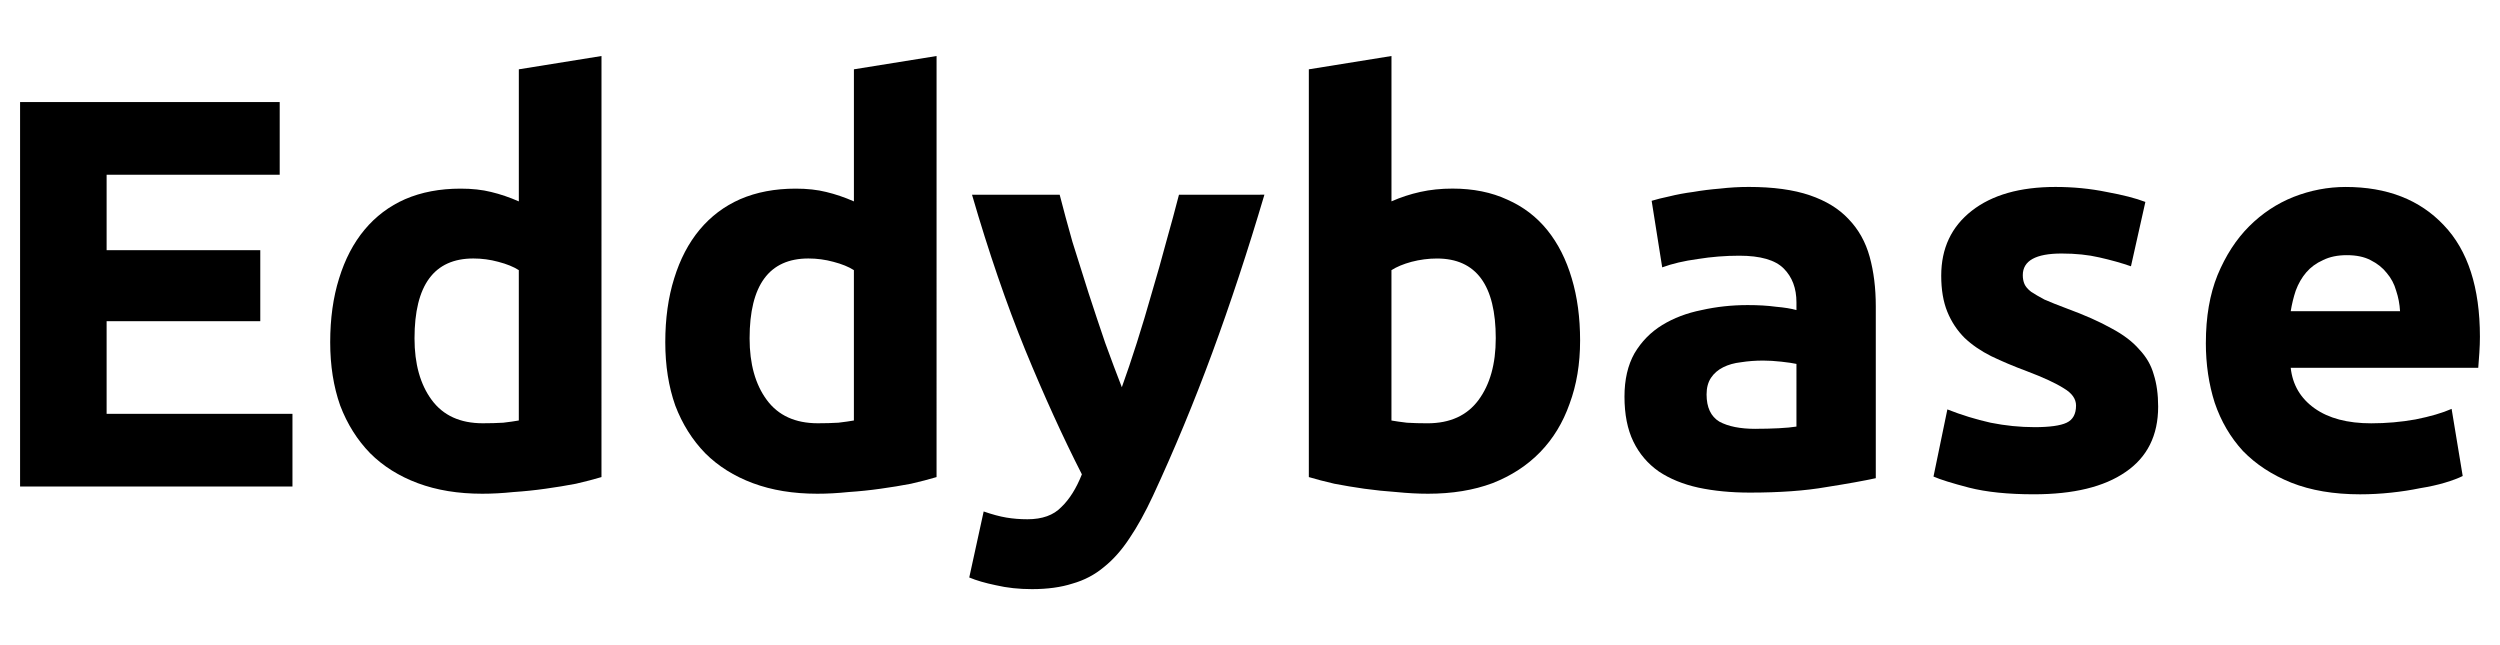 <?xml version="1.0" encoding="UTF-8" standalone="no"?>
<!-- Created with Inkscape (http://www.inkscape.org/) -->

<svg
   width="124mm"
   height="32mm"
   viewBox="0 0 124 32"
   version="1.1"
   id="svg12"
   inkscape:version="1.1.2 (0a00cf5339, 2022-02-04)"
   sodipodi:docname="wordmark.svg"
   inkscape:export-filename="/home/hyang/eddycurrnetwork/build/wikibase/wordmark.png"
   inkscape:export-xdpi="25.4"
   inkscape:export-ydpi="25.4"
   xmlns:inkscape="http://www.inkscape.org/namespaces/inkscape"
   xmlns:sodipodi="http://sodipodi.sourceforge.net/DTD/sodipodi-0.dtd"
   xmlns="http://www.w3.org/2000/svg"
   xmlns:svg="http://www.w3.org/2000/svg">
  <sodipodi:namedview
     id="namedview14"
     pagecolor="#ffffff"
     bordercolor="#666666"
     borderopacity="1.0"
     inkscape:pageshadow="2"
     inkscape:pageopacity="0.0"
     inkscape:pagecheckerboard="0"
     inkscape:document-units="mm"
     showgrid="false"
     units="mm"
     width="1e-05mm"
     inkscape:snap-others="true"
     inkscape:snap-center="true"
     inkscape:snap-object-midpoints="false"
     inkscape:snap-page="false"
     inkscape:snap-text-baseline="false"
     inkscape:snap-bbox="false"
     inkscape:snap-global="true"
     inkscape:snap-bbox-midpoints="true"
     inkscape:zoom="1.3595191"
     inkscape:cx="262.59285"
     inkscape:cy="67.30321"
     inkscape:window-width="2560"
     inkscape:window-height="1491"
     inkscape:window-x="0"
     inkscape:window-y="0"
     inkscape:window-maximized="1"
     inkscape:current-layer="text1184" />
  <defs
     id="defs9" />
  <g
     inkscape:label="Layer 1"
     inkscape:groupmode="layer"
     id="layer1">
    <g
       aria-label="Eddybase"
       id="text1184"
       style="font-size:27.517px;line-height:1.25;font-family:monospace;-inkscape-font-specification:monospace;stroke-width:0.265">
      <path
         d="M 0.996,24.131 V 5.062 H 13.873 V 8.667 H 5.288 v 3.742 h 7.622 v 3.522 H 5.288 v 4.595 H 14.506 v 3.605 z"
         style="font-weight:bold;font-family:Ubuntu;-inkscape-font-specification:'Ubuntu Bold'"
         id="path5378" />
      <path
         d="m 20.56,16.784 q 0,1.899 0.853,3.054 0.853,1.156 2.532,1.156 0.55,0 1.018,-0.028 0.468,-0.055 0.77,-0.11 v -7.457 q -0.385,-0.248 -1.018,-0.413 -0.605,-0.165 -1.238,-0.165 -2.917,0 -2.917,3.962 z m 9.273,6.879 q -0.55,0.165 -1.266,0.33 -0.715,0.138 -1.513,0.248 -0.77,0.11 -1.596,0.165 -0.798,0.083 -1.541,0.083 -1.789,0 -3.192,-0.523 -1.403,-0.523 -2.366,-1.486 -0.963,-0.991 -1.486,-2.366 -0.495,-1.403 -0.495,-3.137 0,-1.761 0.44,-3.164 0.44,-1.431 1.266,-2.421 0.826,-0.991 2.009,-1.513 1.211,-0.523 2.752,-0.523 0.853,0 1.513,0.165 0.688,0.165 1.376,0.468 V 3.438 l 4.1,-0.66 z"
         style="font-weight:bold;font-family:Ubuntu;-inkscape-font-specification:'Ubuntu Bold'"
         id="path5380" />
      <path
         d="m 37.18,16.784 q 0,1.899 0.853,3.054 0.853,1.156 2.532,1.156 0.55,0 1.018,-0.028 0.468,-0.055 0.77,-0.11 v -7.457 q -0.385,-0.248 -1.018,-0.413 -0.605,-0.165 -1.238,-0.165 -2.917,0 -2.917,3.962 z m 9.273,6.879 q -0.55,0.165 -1.266,0.33 -0.715,0.138 -1.513,0.248 -0.77,0.11 -1.596,0.165 -0.798,0.083 -1.541,0.083 -1.789,0 -3.192,-0.523 -1.403,-0.523 -2.366,-1.486 -0.963,-0.991 -1.486,-2.366 -0.495,-1.403 -0.495,-3.137 0,-1.761 0.44,-3.164 0.44,-1.431 1.266,-2.421 0.826,-0.991 2.009,-1.513 1.211,-0.523 2.752,-0.523 0.853,0 1.513,0.165 0.688,0.165 1.376,0.468 V 3.438 l 4.1,-0.66 z"
         style="font-weight:bold;font-family:Ubuntu;-inkscape-font-specification:'Ubuntu Bold'"
         id="path5382" />
      <path
         d="m 62.715,9.657 q -1.238,4.183 -2.587,7.842 -1.348,3.66 -2.944,7.099 -0.578,1.238 -1.156,2.091 -0.578,0.881 -1.266,1.431 -0.688,0.578 -1.568,0.826 -0.853,0.275 -2.009,0.275 -0.963,0 -1.789,-0.193 -0.798,-0.165 -1.321,-0.385 l 0.715,-3.274 q 0.633,0.22 1.128,0.303 0.495,0.083 1.046,0.083 1.101,0 1.679,-0.605 0.605,-0.578 1.018,-1.623 -1.403,-2.752 -2.807,-6.164 -1.403,-3.44 -2.642,-7.705 h 4.348 q 0.275,1.073 0.633,2.339 0.385,1.238 0.798,2.532 0.413,1.266 0.826,2.477 0.44,1.211 0.826,2.201 0.358,-0.991 0.743,-2.201 0.385,-1.211 0.743,-2.477 0.385,-1.293 0.715,-2.532 0.358,-1.266 0.633,-2.339 z"
         style="font-weight:bold;font-family:Ubuntu;-inkscape-font-specification:'Ubuntu Bold'"
         id="path5384" />
      <path
         d="m 74.19,16.784 q 0,-3.962 -2.917,-3.962 -0.633,0 -1.266,0.165 -0.605,0.165 -0.991,0.413 v 7.457 q 0.303,0.055 0.77,0.11 0.468,0.028 1.018,0.028 1.679,0 2.532,-1.156 0.853,-1.156 0.853,-3.054 z m 4.183,0.11 q 0,1.734 -0.523,3.137 -0.495,1.403 -1.458,2.394 -0.963,0.991 -2.366,1.541 -1.403,0.523 -3.192,0.523 -0.743,0 -1.568,-0.083 -0.798,-0.055 -1.596,-0.165 -0.77,-0.11 -1.486,-0.248 -0.715,-0.165 -1.266,-0.33 V 3.438 L 69.017,2.778 v 7.209 q 0.688,-0.303 1.431,-0.468 0.743,-0.165 1.596,-0.165 1.541,0 2.724,0.55 1.183,0.523 1.981,1.513 0.798,0.991 1.211,2.394 0.413,1.376 0.413,3.082 z"
         style="font-weight:bold;font-family:Ubuntu;-inkscape-font-specification:'Ubuntu Bold'"
         id="path5386" />
      <path
         d="m 87.067,21.269 q 0.605,0 1.156,-0.028 0.55,-0.028 0.881,-0.083 V 18.05 q -0.248,-0.055 -0.743,-0.11 -0.495,-0.055 -0.908,-0.055 -0.578,0 -1.101,0.083 -0.495,0.055 -0.881,0.248 -0.385,0.193 -0.605,0.523 -0.22,0.33 -0.22,0.826 0,0.963 0.633,1.348 0.66,0.358 1.789,0.358 z m -0.33,-11.997 q 1.816,0 3.027,0.413 1.211,0.413 1.926,1.183 0.743,0.77 1.046,1.871 0.303,1.101 0.303,2.449 v 8.53 q -0.881,0.193 -2.449,0.44 -1.568,0.275 -3.797,0.275 -1.403,0 -2.559,-0.248 -1.128,-0.248 -1.954,-0.798 -0.826,-0.578 -1.266,-1.486 -0.44,-0.908 -0.44,-2.229 0,-1.266 0.495,-2.146 0.523,-0.881 1.376,-1.403 0.853,-0.523 1.954,-0.743 1.101,-0.248 2.284,-0.248 0.798,0 1.403,0.083 0.633,0.055 1.018,0.165 v -0.385 q 0,-1.046 -0.633,-1.679 -0.633,-0.633 -2.201,-0.633 -1.046,0 -2.064,0.165 -1.018,0.138 -1.761,0.413 L 81.922,9.96 q 0.358,-0.11 0.881,-0.22 0.55,-0.138 1.183,-0.22 0.633,-0.11 1.321,-0.165 0.715,-0.083 1.431,-0.083 z"
         style="font-weight:bold;font-family:Ubuntu;-inkscape-font-specification:'Ubuntu Bold'"
         id="path5388" />
      <path
         d="m 100.908,21.187 q 1.128,0 1.596,-0.22 0.468,-0.22 0.468,-0.853 0,-0.495 -0.605,-0.853 -0.605,-0.385 -1.844,-0.853 -0.963,-0.358 -1.761,-0.743 -0.77,-0.385 -1.321,-0.908 -0.55,-0.55 -0.853,-1.293 -0.303,-0.743 -0.303,-1.789 0,-2.036 1.513,-3.219 1.513,-1.183 4.155,-1.183 1.321,0 2.532,0.248 1.211,0.22 1.926,0.495 l -0.715,3.192 q -0.715,-0.248 -1.568,-0.44 -0.826,-0.193 -1.871,-0.193 -1.926,0 -1.926,1.073 0,0.248 0.083,0.44 0.083,0.193 0.33,0.385 0.248,0.165 0.66,0.385 0.44,0.193 1.101,0.44 1.348,0.495 2.229,0.991 0.881,0.468 1.376,1.046 0.523,0.55 0.715,1.238 0.22,0.688 0.22,1.596 0,2.146 -1.623,3.247 -1.596,1.101 -4.54,1.101 -1.926,0 -3.219,-0.33 -1.266,-0.33 -1.761,-0.55 l 0.688,-3.33 q 1.046,0.413 2.146,0.66 1.101,0.22 2.174,0.22 z"
         style="font-weight:bold;font-family:Ubuntu;-inkscape-font-specification:'Ubuntu Bold'"
         id="path5390" />
      <path
         d="m 109.411,17.004 q 0,-1.926 0.578,-3.357 0.605,-1.458 1.568,-2.421 0.963,-0.963 2.201,-1.458 1.266,-0.495 2.587,-0.495 3.082,0 4.87,1.899 1.789,1.871 1.789,5.531 0,0.358 -0.028,0.798 -0.028,0.413 -0.055,0.743 h -9.301 q 0.138,1.266 1.183,2.009 1.046,0.743 2.807,0.743 1.128,0 2.201,-0.193 1.101,-0.22 1.789,-0.523 l 0.55,3.33 q -0.33,0.165 -0.881,0.33 -0.55,0.165 -1.238,0.275 -0.66,0.138 -1.431,0.22 -0.77,0.083 -1.541,0.083 -1.954,0 -3.412,-0.578 -1.431,-0.578 -2.394,-1.568 -0.936,-1.018 -1.403,-2.394 -0.44,-1.376 -0.44,-2.972 z m 9.631,-1.568 q -0.028,-0.523 -0.193,-1.018 -0.138,-0.495 -0.468,-0.881 -0.303,-0.385 -0.798,-0.633 -0.468,-0.248 -1.183,-0.248 -0.688,0 -1.183,0.248 -0.495,0.22 -0.826,0.605 -0.33,0.385 -0.523,0.908 -0.165,0.495 -0.248,1.018 z"
         style="font-weight:bold;font-family:Ubuntu;-inkscape-font-specification:'Ubuntu Bold'"
         id="path5392" />
    </g>
  </g>
</svg>
